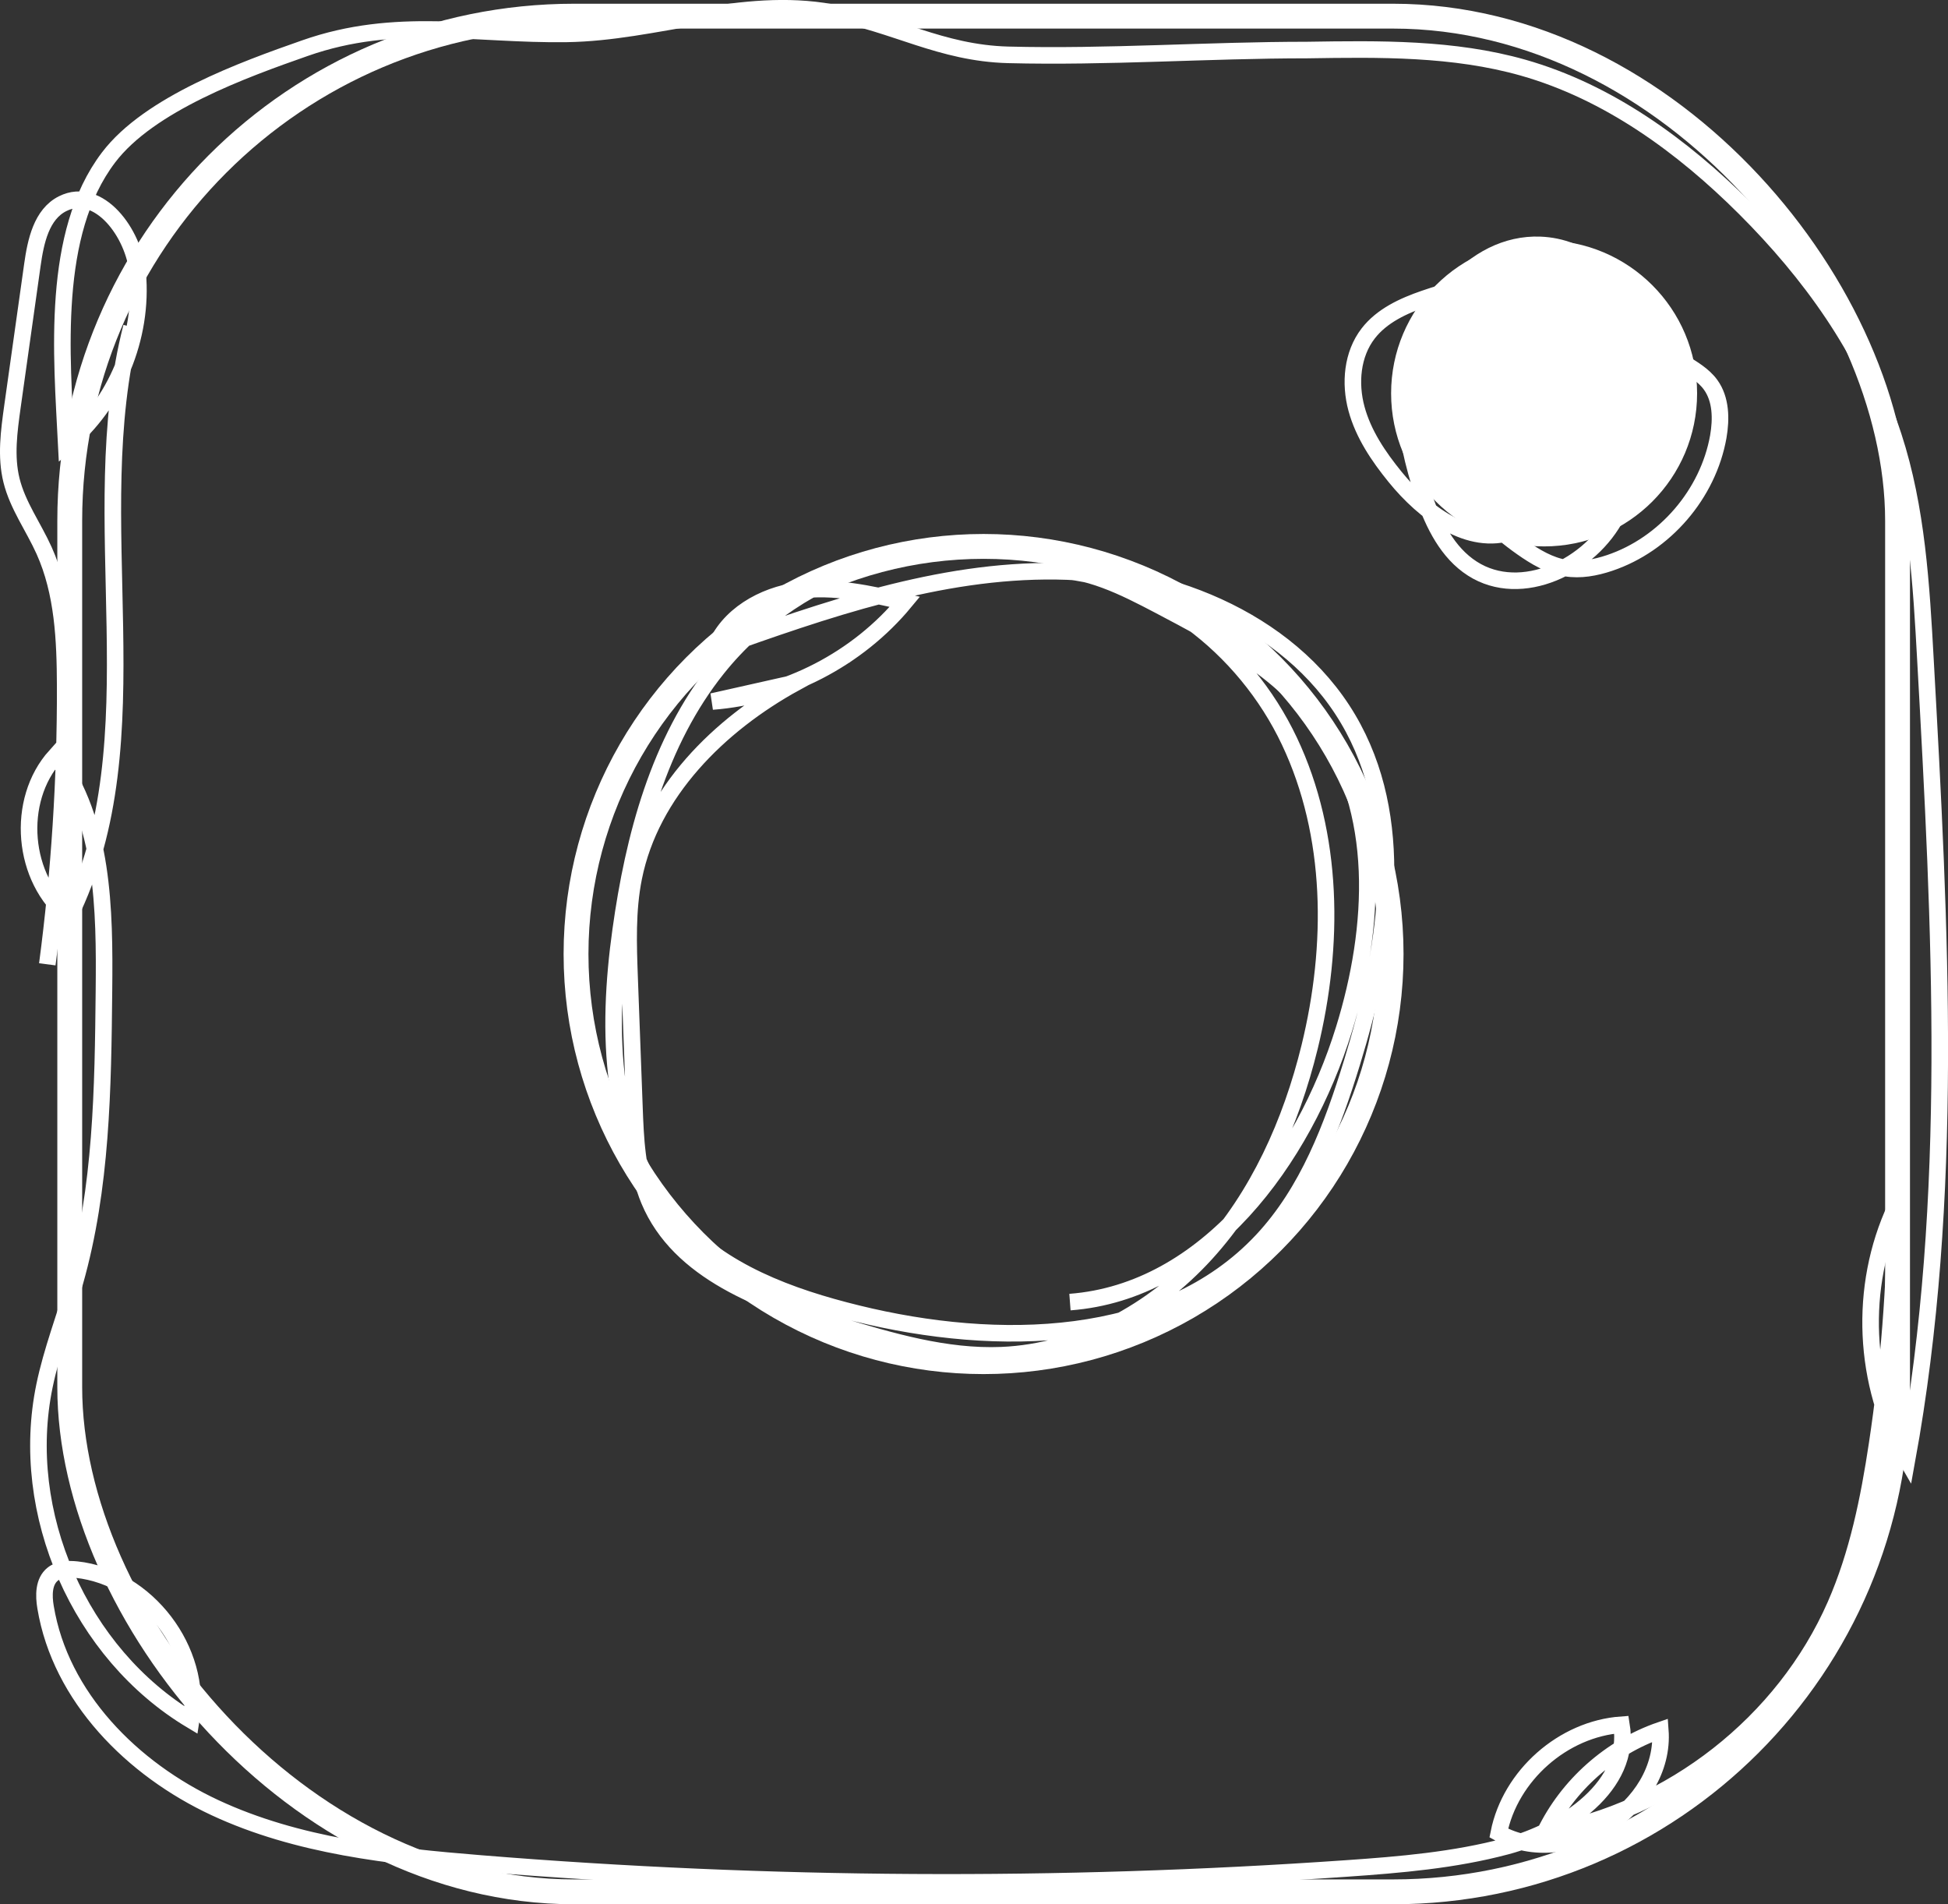 <?xml version="1.0" encoding="UTF-8"?>
<svg id="_圖層_2" data-name="圖層 2" xmlns="http://www.w3.org/2000/svg" viewBox="0 0 235.17 229.85">
  <rect x="0" y="0" width="235.17" height="229.85" fill="#333333" stroke="none"/>
  <defs>
    <style>
      .cls-1 {
        stroke-width: 3px;
      }

      .cls-1, .cls-2 {
        fill: none;
        stroke: #fff;
        stroke-miterlimit: 10;
      }

      .cls-3 {
        fill: #fff;
      }

      .cls-2 {
        stroke-width: 2px;
      }
    </style>
  </defs>
  <g id="b">
    <rect class="cls-1" x="8.42" y="1.95" width="220.66" height="226.39" rx="60.91" ry="60.91"/>
    <circle class="cls-1" cx="118.74" cy="115.15" r="49.2"/>
    <circle class="cls-3" cx="186.41" cy="47.48" r="18.47"/>
  </g>
  <g id="_圖層_3" data-name="圖層 3">
    <path class="cls-2" d="M182.6,64.16c-5.26,1.82-10.67-2.28-14.18-6.6-2-2.46-3.83-5.16-4.66-8.23s-.53-6.57,1.41-9.08c1.65-2.14,4.24-3.33,6.8-4.21,5.26-1.82,10.84-2.72,16.41-2.66,1.1,.01,2.24,.07,3.24,.53,1.26,.57,2.17,1.68,3.08,2.71,2.44,2.73,5.26,5.12,8.35,7.08,1.25,.79,2.59,1.54,3.46,2.74,1.27,1.75,1.3,4.12,.93,6.26-1.23,6.93-6.46,13.01-13.13,15.25-1.7,.57-3.51,.91-5.28,.62-1.94-.31-3.68-1.35-5.29-2.48-6.71-4.72-12.22-12-12.43-20.19-.22-8.2,6.44-16.67,14.64-16.34,2.51,.1,5.04,1.02,6.82,2.79,2.37,2.36,3.15,5.85,3.72,9.14,1.2,6.91,1.9,14.37-1.26,20.63s-11.58,10.3-17.48,6.51c-3-1.92-4.68-5.34-5.85-8.7-1.35-3.89-2.2-7.95-2.53-12.06-.09-1.18-.14-2.41,.29-3.52,.49-1.26,1.52-2.21,2.52-3.12,3.01-2.72,6.06-5.47,9.67-7.32s7.91-2.7,11.76-1.43,7,5.03,6.74,9.07"/>
    <path class="cls-2" d="M129.2,67.23c-15.14-4.43-32.71,1.1-42.57,13.42-7.11,8.88-10.13,20.36-11.7,31.63-1.7,12.14-1.49,25.8,6.63,34.98,5.54,6.26,13.83,9.29,21.95,11.28,16.86,4.14,36.97,3.87,48.84-8.8,5.54-5.91,8.49-13.75,10.87-21.5,4.05-13.21,6.67-28.16,.15-40.35-6.69-12.51-21.68-18.76-35.86-18.94s-27.9,4.65-41.26,9.41c1.53-4.05,5.85-6.51,10.14-7.09s8.62,.4,12.85,1.37c-5.72,6.91-14.31,11.35-23.25,12.03,3.34-.75,6.68-1.5,10.02-2.25-9.21,5.06-17.43,13.2-19.5,23.5-.8,3.99-.65,8.09-.5,12.15,.19,5.19,.39,10.38,.58,15.56,.14,3.81,.3,7.72,1.77,11.24,3.62,8.67,13.69,12.32,22.68,15.04,6.48,1.96,13.12,3.94,19.89,3.66,9.41-.4,18.3-5.29,24.64-12.25s10.3-15.83,12.54-24.98c2.98-12.21,2.93-25.53-2.45-36.89-5.37-11.36-16.69-20.3-29.25-20.71,4.79-.19,9.28,2.11,13.53,4.34,7.17,3.77,14.59,7.75,19.37,14.29,7.54,10.32,6.73,24.62,2.95,36.83-4.89,15.81-16.59,31.71-33.09,32.96"/>
    <path class="cls-2" d="M5.71,116.39c1.47-11.13,2.19-22.36,2.16-33.59-.02-5.55-.26-11.27-2.54-16.34-1.28-2.85-3.19-5.44-3.94-8.47-.72-2.9-.3-5.94,.11-8.9,.8-5.71,1.6-11.41,2.41-17.12,.4-2.84,1.09-6.11,3.66-7.39,4.35-2.17,8.61,3.55,9.05,8.39,.7,7.74-2.63,15.74-8.62,20.7-.54-10.74-1.88-25.46,5.1-34.66,4.91-6.48,16.32-10.61,23.72-13.2,11.01-3.86,20.51-1.56,31.59-1.72,10.77-.16,21.1-4.55,31.98-2.59,7.66,1.38,13.16,4.9,21.31,5.12,12.01,.31,24.08-.58,36.1-.58,8.76-.14,17.67-.26,26.09,2.13,10.27,2.92,19.2,9.42,26.76,16.96,7.83,7.81,14.51,17.03,17.94,27.54,2.83,8.68,3.36,17.91,3.86,27.02,1.79,32.22,3.55,64.8-2.23,96.54-5.32-9.15-5.85-20.92-1.37-30.52-.07,9.57-.81,19.14-2.24,28.61-1,6.63-2.34,13.26-5.03,19.4-6.21,14.19-19.84,24.87-35.1,27.51,2.77-5.75,7.92-10.32,13.96-12.4,.7,9.4-11.28,17.03-19.5,12.41,1.38-6.94,7.76-12.57,14.81-13.07,1.21,7.31-6.74,12.76-13.89,14.67-6.29,1.68-12.83,2.23-19.32,2.68-34.78,2.42-69.75,2.22-104.5-.6-10.95-.89-22.12-2.1-32.09-6.74s-18.65-13.35-20.45-24.19c-.24-1.42-.25-3.11,.87-4,.78-.62,1.88-.64,2.88-.54,8.48,.91,15.23,9.77,13.84,18.18-13.45-8.05-20.9-25.01-17.72-40.36,.88-4.26,2.48-8.33,3.67-12.51,3.24-11.39,3.39-23.4,3.51-35.24,.1-9.81-.03-20.39-5.84-28.3-4.88,5.41-4.07,14.91,1.65,19.41,10.66-21.56,1.52-47.88,7.51-71.17"/>
  </g>
</svg>